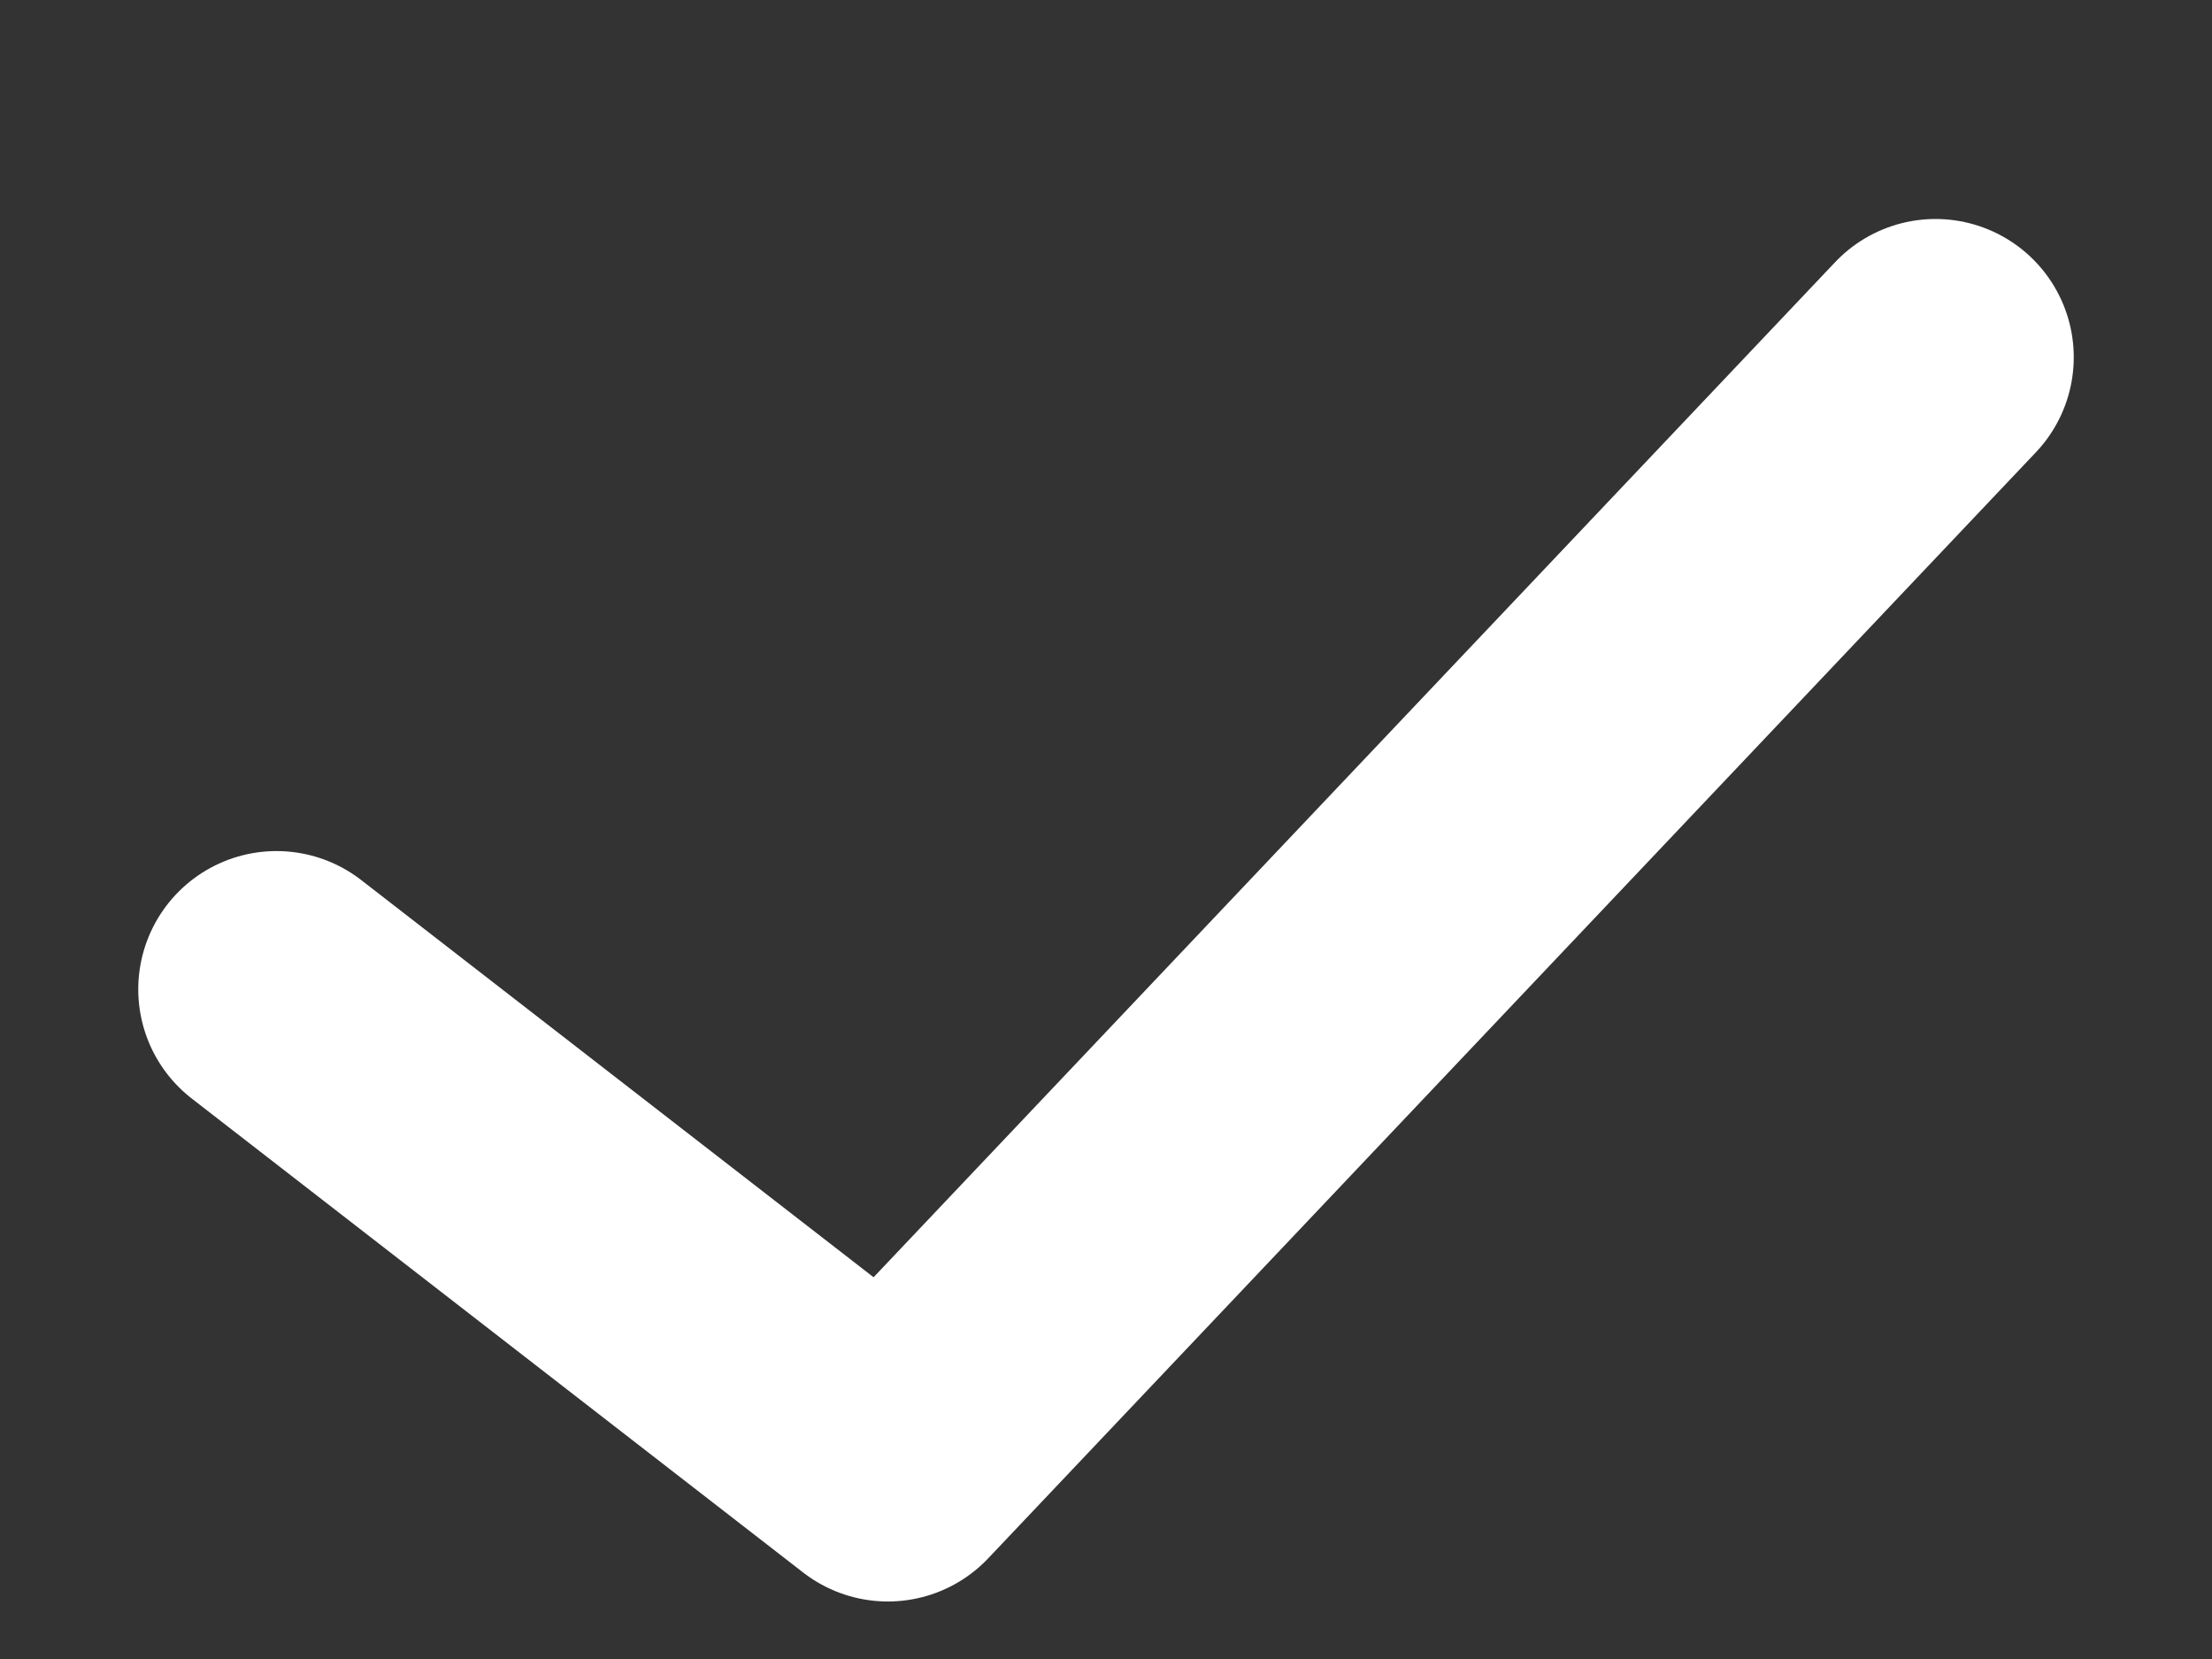 <svg width="8" height="6" viewBox="0 0 8 6" fill="none" xmlns="http://www.w3.org/2000/svg">
<rect x="0" y="0" width="8" height="6" fill="#333333" stroke="none"/>
<path d="M1 3.578L3.211 5.292L7 1.292" stroke="white" stroke-linecap="round" stroke-linejoin="round"/>
</svg>

